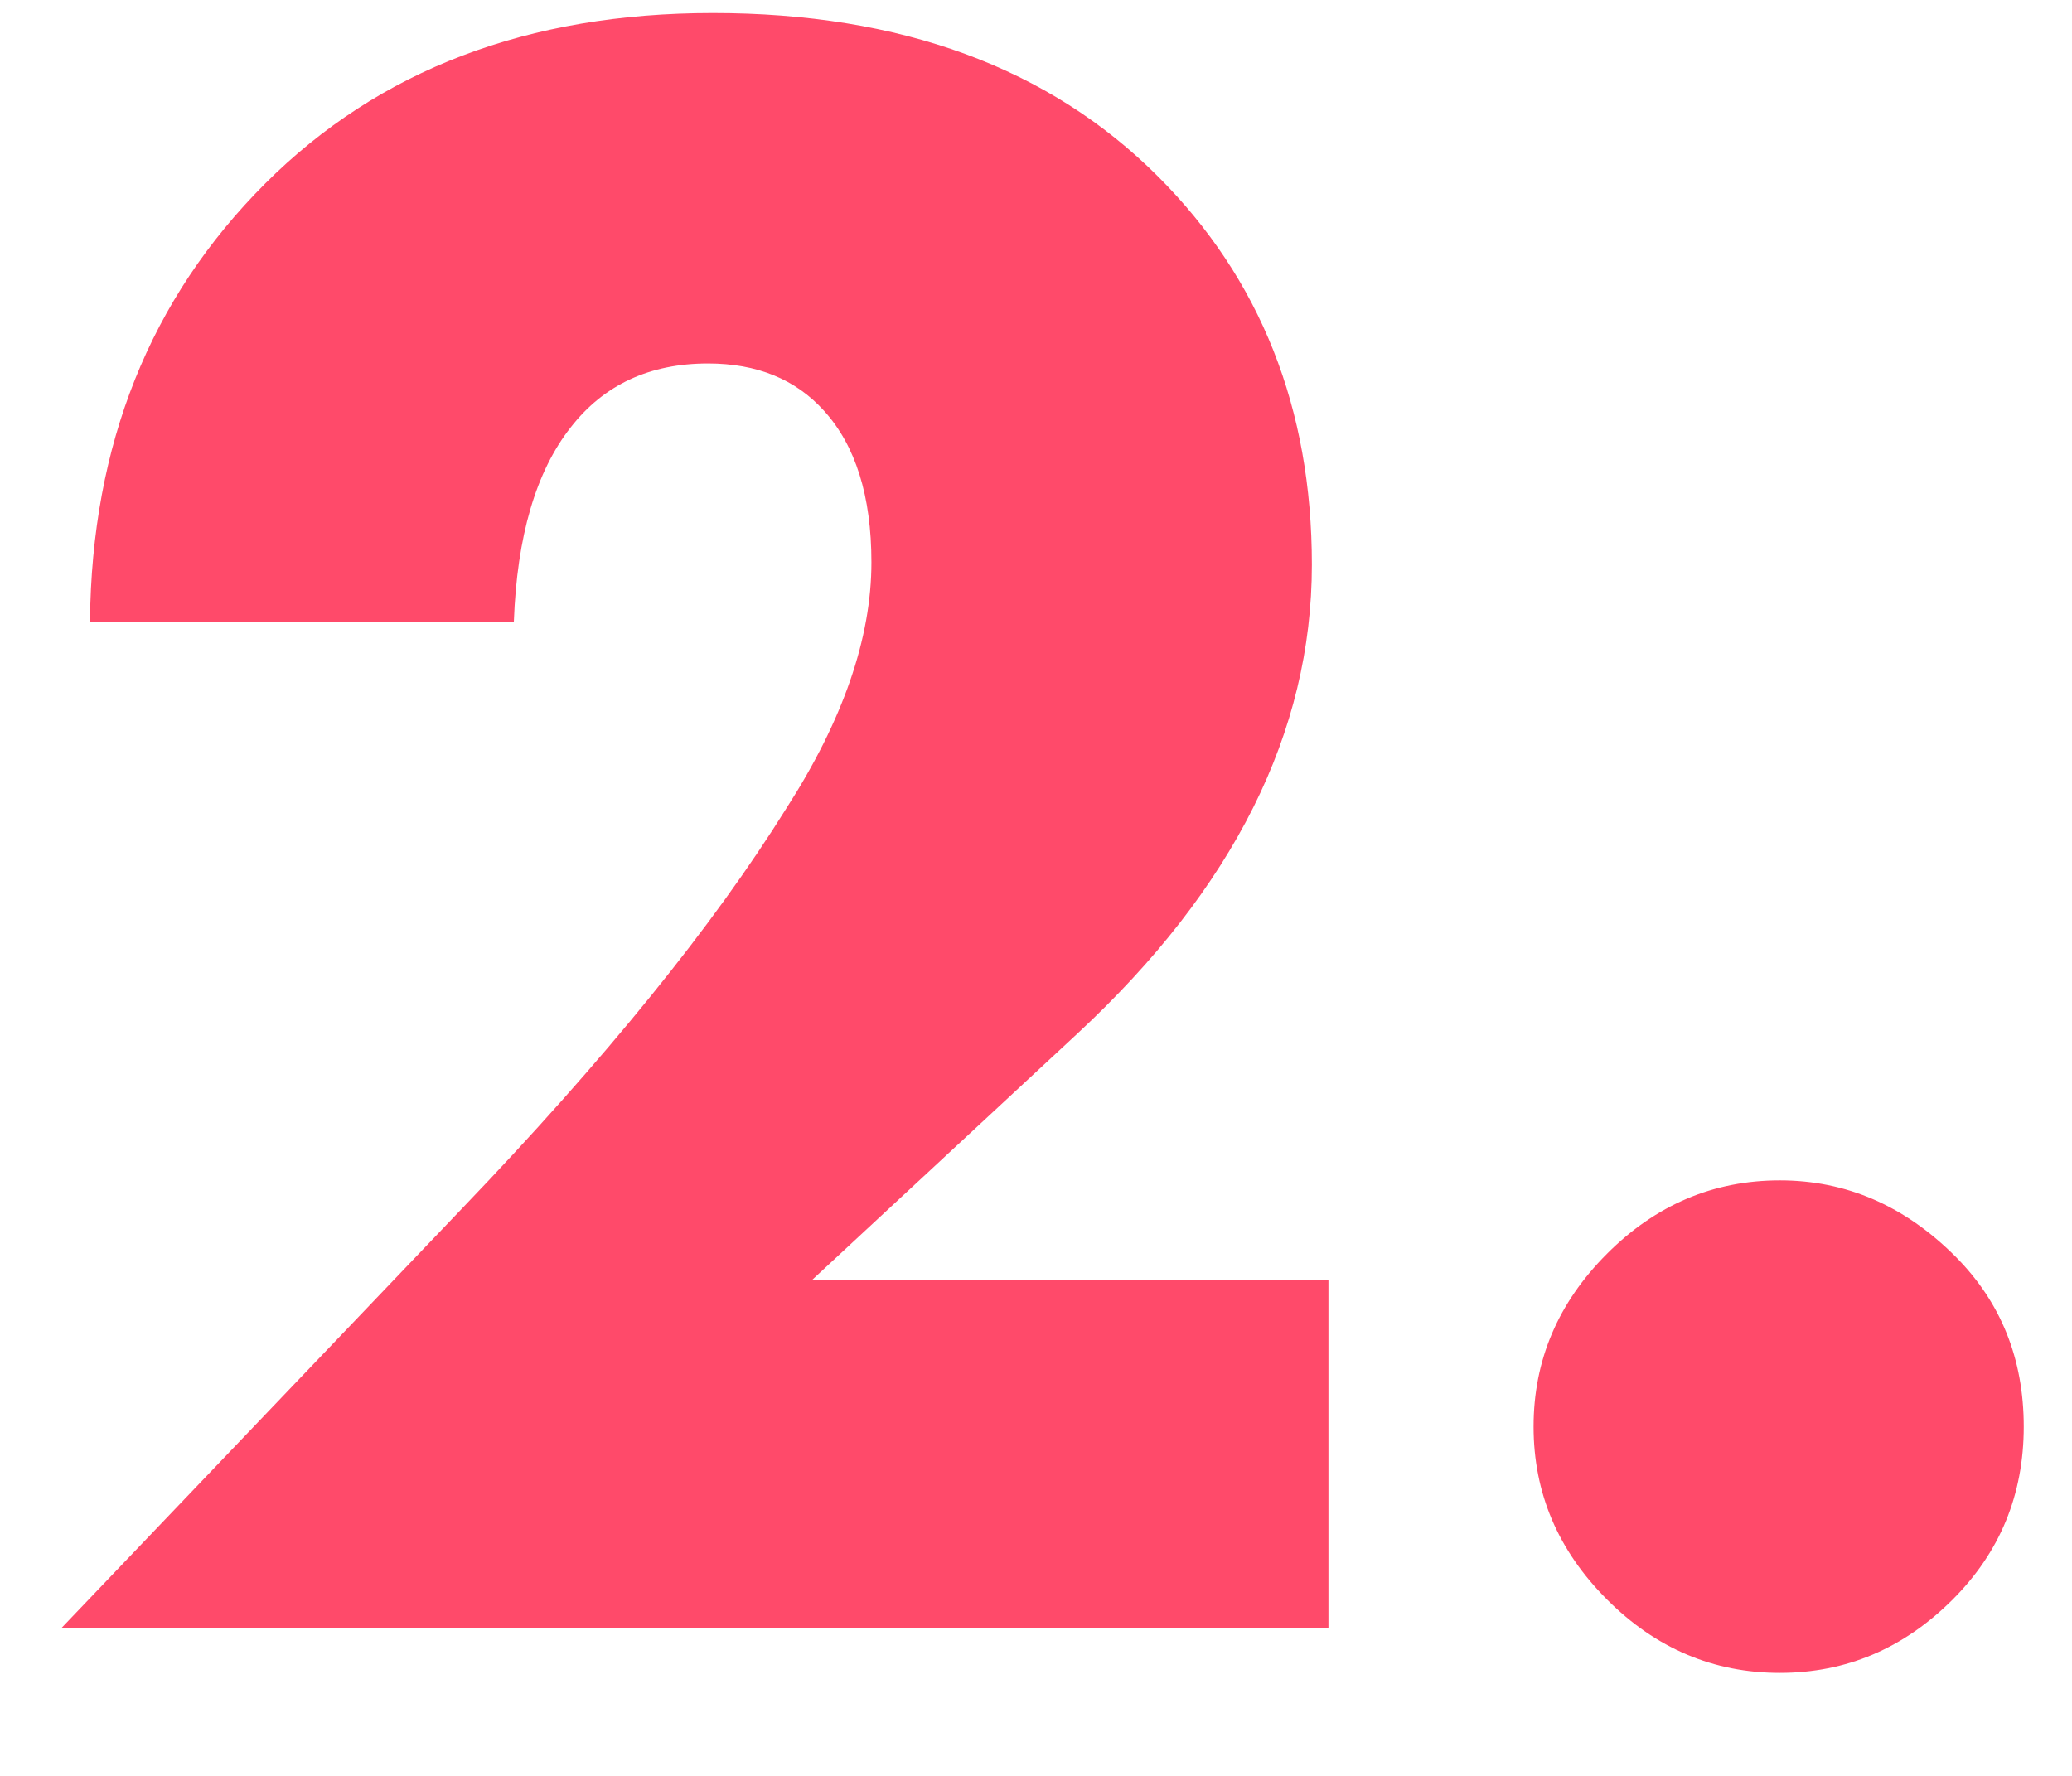 <?xml version="1.0" encoding="UTF-8"?> <svg xmlns="http://www.w3.org/2000/svg" width="14" height="12" viewBox="0 0 14 12" fill="none"> <path d="M8.976 8.648V11H0.416L3.12 8.168C4.091 7.155 4.821 6.253 5.312 5.464C5.696 4.867 5.888 4.312 5.888 3.8C5.888 3.352 5.781 3.011 5.568 2.776C5.376 2.563 5.115 2.456 4.784 2.456C4.389 2.456 4.08 2.6 3.856 2.888C3.621 3.187 3.493 3.624 3.472 4.2H0.608C0.619 3.005 1.013 2.019 1.792 1.24C2.56 0.472 3.568 0.088 4.816 0.088C6.085 0.088 7.088 0.456 7.824 1.192C8.517 1.885 8.864 2.76 8.864 3.816C8.864 4.947 8.336 6.003 7.28 6.984L5.488 8.648H8.976ZM13.194 10.808C12.863 11.139 12.474 11.304 12.026 11.304C11.578 11.304 11.188 11.139 10.858 10.808C10.527 10.477 10.362 10.088 10.362 9.64C10.362 9.192 10.527 8.803 10.858 8.472C11.188 8.141 11.578 7.976 12.026 7.976C12.474 7.976 12.868 8.147 13.21 8.488C13.519 8.797 13.674 9.181 13.674 9.64C13.674 10.099 13.514 10.488 13.194 10.808Z" fill="#FF4A6A"></path> </svg> 
